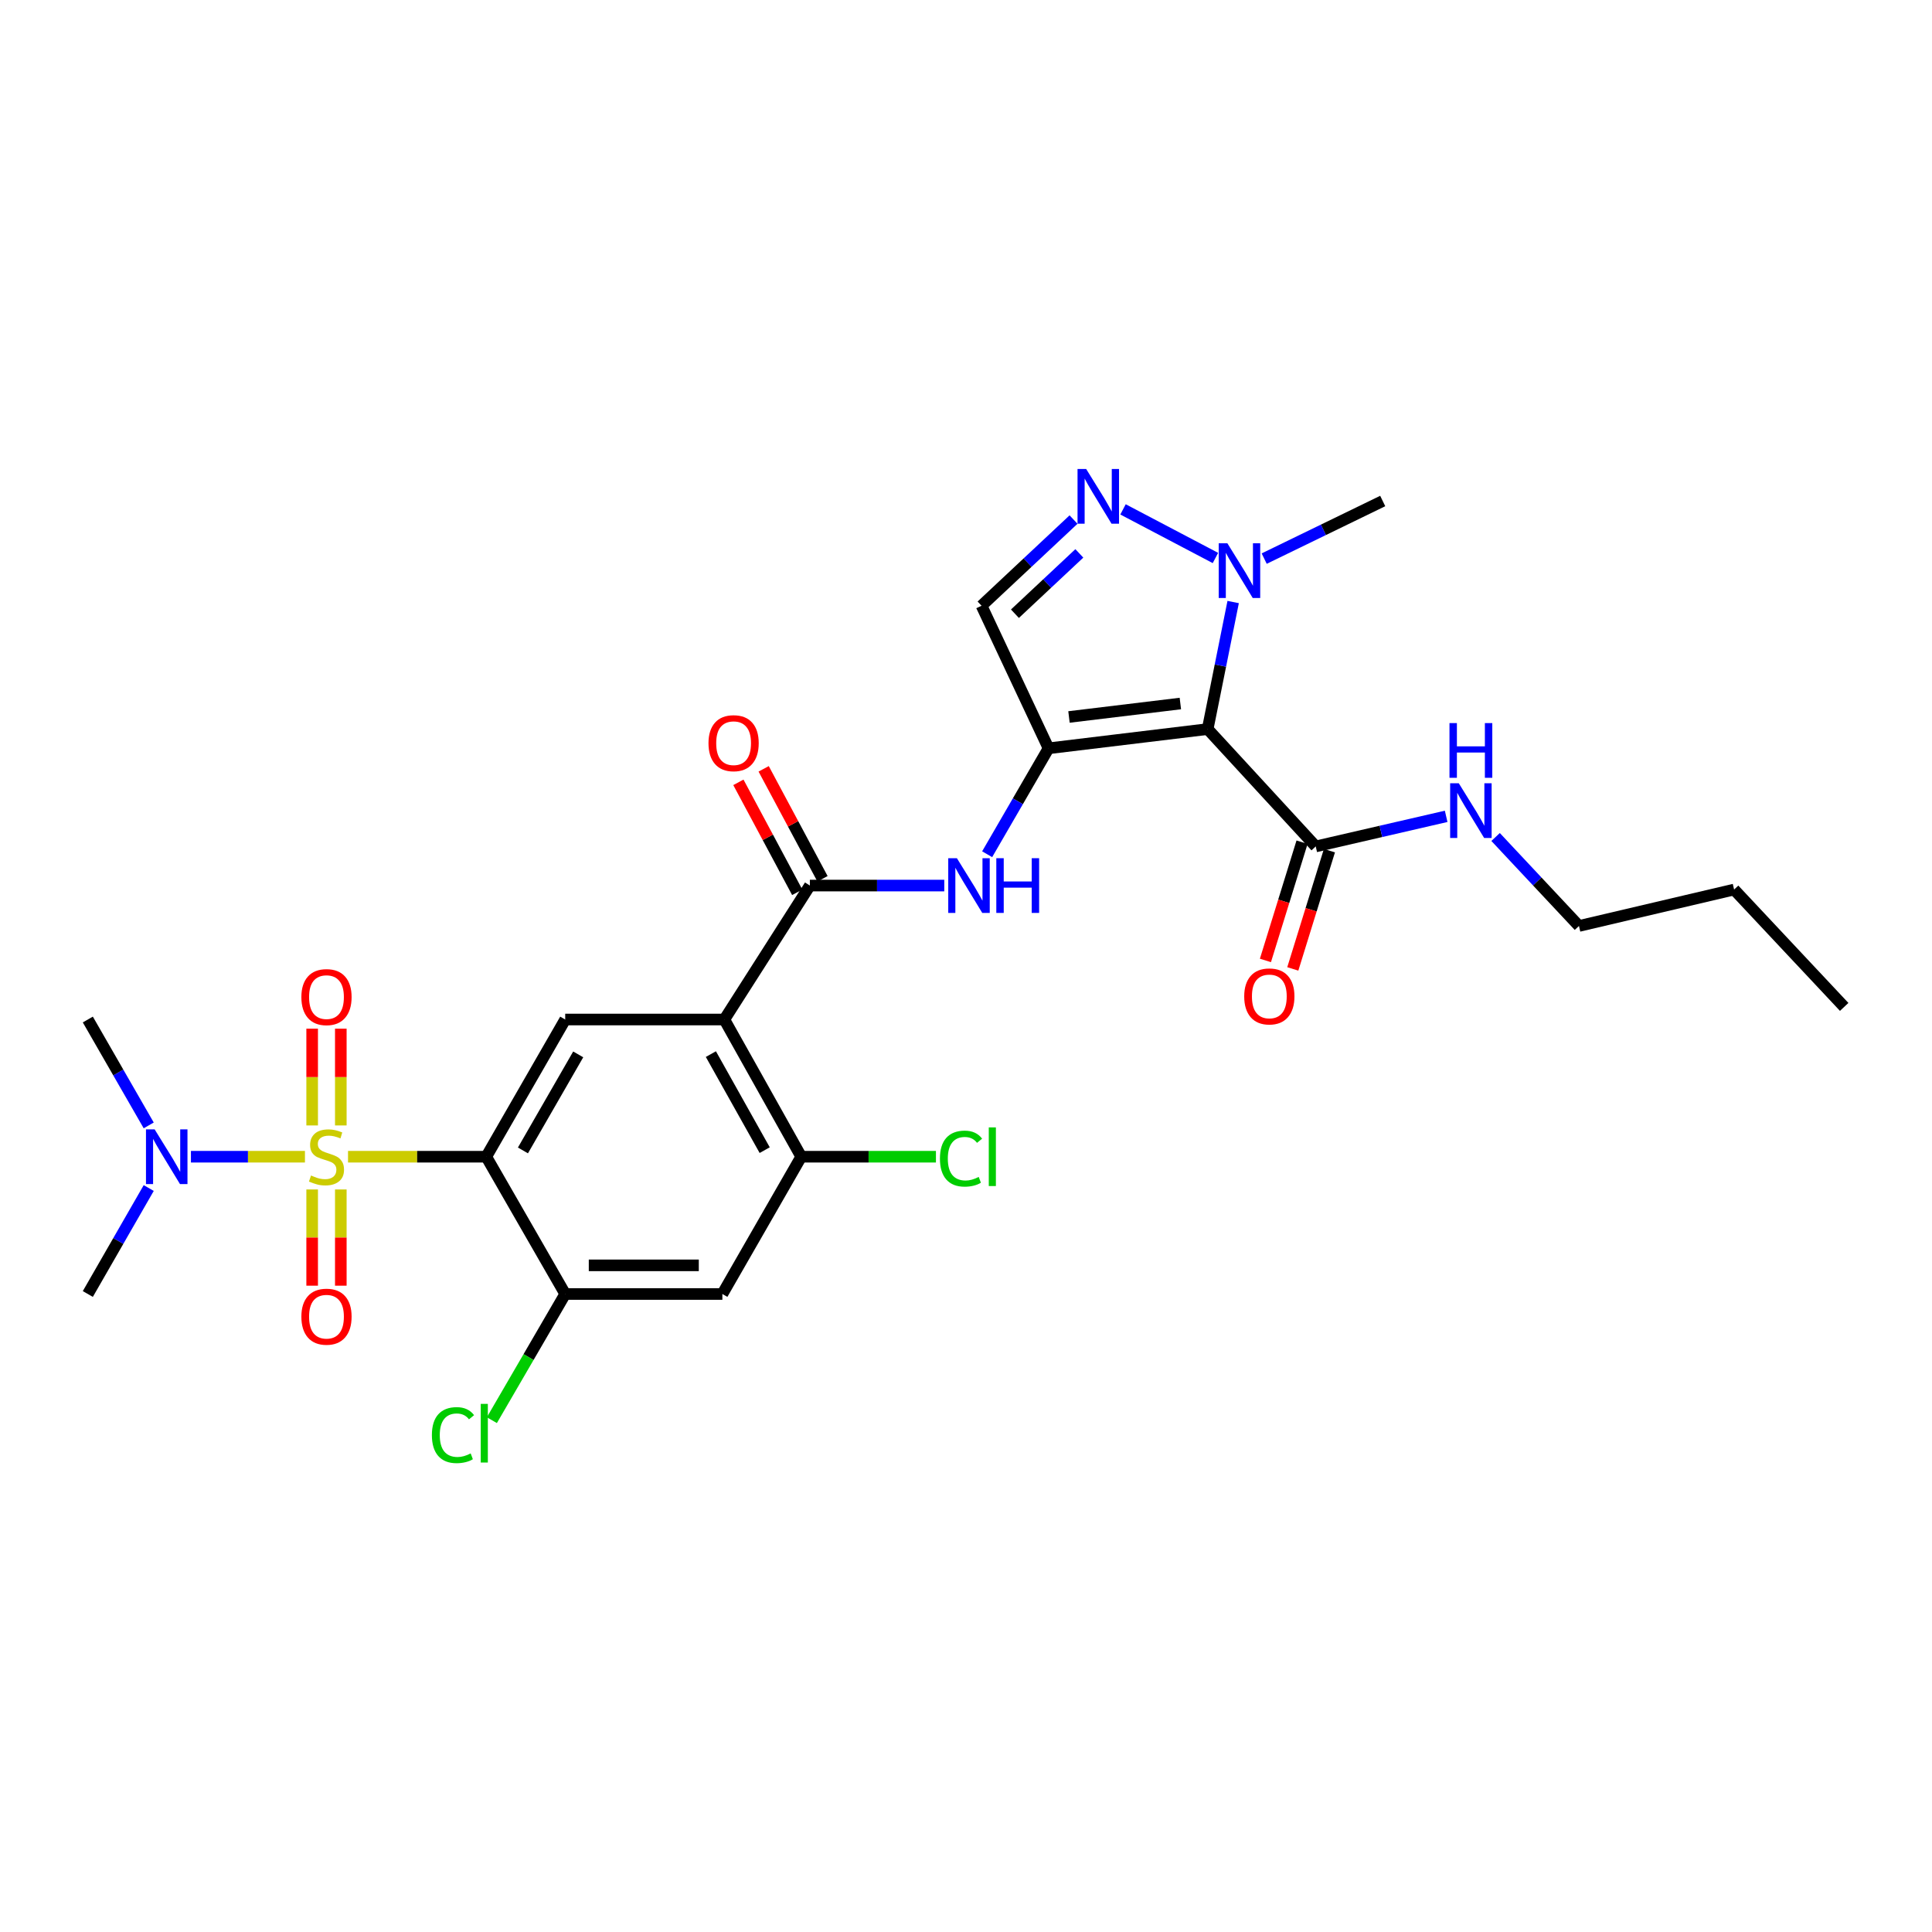 <?xml version='1.0' encoding='iso-8859-1'?>
<svg version='1.1' baseProfile='full'
              xmlns='http://www.w3.org/2000/svg'
                      xmlns:rdkit='http://www.rdkit.org/xml'
                      xmlns:xlink='http://www.w3.org/1999/xlink'
                  xml:space='preserve'
width='1000px' height='1000px' viewBox='0 0 1000 1000'>
<!-- END OF HEADER -->
<rect style='opacity:1.0;fill:#FFFFFF;stroke:none' width='1000' height='1000' x='0' y='0'> </rect>
<path class='bond-0' d='M 180.136,598.716 L 215.912,598.716' style='fill:none;fill-rule:evenodd;stroke:#CCCC00;stroke-width:6px;stroke-linecap:butt;stroke-linejoin:miter;stroke-opacity:1' />
<path class='bond-0' d='M 215.912,598.716 L 251.688,598.716' style='fill:none;fill-rule:evenodd;stroke:#000000;stroke-width:6px;stroke-linecap:butt;stroke-linejoin:miter;stroke-opacity:1' />
<path class='bond-14' d='M 157.841,598.716 L 128.334,598.716' style='fill:none;fill-rule:evenodd;stroke:#CCCC00;stroke-width:6px;stroke-linecap:butt;stroke-linejoin:miter;stroke-opacity:1' />
<path class='bond-14' d='M 128.334,598.716 L 98.826,598.716' style='fill:none;fill-rule:evenodd;stroke:#0000FF;stroke-width:6px;stroke-linecap:butt;stroke-linejoin:miter;stroke-opacity:1' />
<path class='bond-15' d='M 176.404,582.528 L 176.404,557.484' style='fill:none;fill-rule:evenodd;stroke:#CCCC00;stroke-width:6px;stroke-linecap:butt;stroke-linejoin:miter;stroke-opacity:1' />
<path class='bond-15' d='M 176.404,557.484 L 176.404,532.439' style='fill:none;fill-rule:evenodd;stroke:#FF0000;stroke-width:6px;stroke-linecap:butt;stroke-linejoin:miter;stroke-opacity:1' />
<path class='bond-15' d='M 161.573,582.528 L 161.573,557.484' style='fill:none;fill-rule:evenodd;stroke:#CCCC00;stroke-width:6px;stroke-linecap:butt;stroke-linejoin:miter;stroke-opacity:1' />
<path class='bond-15' d='M 161.573,557.484 L 161.573,532.439' style='fill:none;fill-rule:evenodd;stroke:#FF0000;stroke-width:6px;stroke-linecap:butt;stroke-linejoin:miter;stroke-opacity:1' />
<path class='bond-16' d='M 161.573,615.664 L 161.573,640.565' style='fill:none;fill-rule:evenodd;stroke:#CCCC00;stroke-width:6px;stroke-linecap:butt;stroke-linejoin:miter;stroke-opacity:1' />
<path class='bond-16' d='M 161.573,640.565 L 161.573,665.467' style='fill:none;fill-rule:evenodd;stroke:#FF0000;stroke-width:6px;stroke-linecap:butt;stroke-linejoin:miter;stroke-opacity:1' />
<path class='bond-16' d='M 176.404,615.664 L 176.404,640.565' style='fill:none;fill-rule:evenodd;stroke:#CCCC00;stroke-width:6px;stroke-linecap:butt;stroke-linejoin:miter;stroke-opacity:1' />
<path class='bond-16' d='M 176.404,640.565 L 176.404,665.467' style='fill:none;fill-rule:evenodd;stroke:#FF0000;stroke-width:6px;stroke-linecap:butt;stroke-linejoin:miter;stroke-opacity:1' />
<path class='bond-8' d='M 251.688,598.716 L 292.555,527.7' style='fill:none;fill-rule:evenodd;stroke:#000000;stroke-width:6px;stroke-linecap:butt;stroke-linejoin:miter;stroke-opacity:1' />
<path class='bond-8' d='M 270.672,595.461 L 299.28,545.75' style='fill:none;fill-rule:evenodd;stroke:#000000;stroke-width:6px;stroke-linecap:butt;stroke-linejoin:miter;stroke-opacity:1' />
<path class='bond-10' d='M 251.688,598.716 L 292.555,669.773' style='fill:none;fill-rule:evenodd;stroke:#000000;stroke-width:6px;stroke-linecap:butt;stroke-linejoin:miter;stroke-opacity:1' />
<path class='bond-1' d='M 542.73,387.325 L 526.839,414.738' style='fill:none;fill-rule:evenodd;stroke:#000000;stroke-width:6px;stroke-linecap:butt;stroke-linejoin:miter;stroke-opacity:1' />
<path class='bond-1' d='M 526.839,414.738 L 510.947,442.152' style='fill:none;fill-rule:evenodd;stroke:#0000FF;stroke-width:6px;stroke-linecap:butt;stroke-linejoin:miter;stroke-opacity:1' />
<path class='bond-2' d='M 542.73,387.325 L 625.083,377.371' style='fill:none;fill-rule:evenodd;stroke:#000000;stroke-width:6px;stroke-linecap:butt;stroke-linejoin:miter;stroke-opacity:1' />
<path class='bond-2' d='M 553.303,371.108 L 610.95,364.14' style='fill:none;fill-rule:evenodd;stroke:#000000;stroke-width:6px;stroke-linecap:butt;stroke-linejoin:miter;stroke-opacity:1' />
<path class='bond-9' d='M 542.73,387.325 L 508.05,313.532' style='fill:none;fill-rule:evenodd;stroke:#000000;stroke-width:6px;stroke-linecap:butt;stroke-linejoin:miter;stroke-opacity:1' />
<path class='bond-6' d='M 625.083,377.371 L 631.683,344.489' style='fill:none;fill-rule:evenodd;stroke:#000000;stroke-width:6px;stroke-linecap:butt;stroke-linejoin:miter;stroke-opacity:1' />
<path class='bond-6' d='M 631.683,344.489 L 638.283,311.607' style='fill:none;fill-rule:evenodd;stroke:#0000FF;stroke-width:6px;stroke-linecap:butt;stroke-linejoin:miter;stroke-opacity:1' />
<path class='bond-12' d='M 625.083,377.371 L 681.021,438.112' style='fill:none;fill-rule:evenodd;stroke:#000000;stroke-width:6px;stroke-linecap:butt;stroke-linejoin:miter;stroke-opacity:1' />
<path class='bond-3' d='M 374.917,527.7 L 292.555,527.7' style='fill:none;fill-rule:evenodd;stroke:#000000;stroke-width:6px;stroke-linecap:butt;stroke-linejoin:miter;stroke-opacity:1' />
<path class='bond-4' d='M 374.917,527.7 L 419.188,458.365' style='fill:none;fill-rule:evenodd;stroke:#000000;stroke-width:6px;stroke-linecap:butt;stroke-linejoin:miter;stroke-opacity:1' />
<path class='bond-28' d='M 374.917,527.7 L 414.714,598.716' style='fill:none;fill-rule:evenodd;stroke:#000000;stroke-width:6px;stroke-linecap:butt;stroke-linejoin:miter;stroke-opacity:1' />
<path class='bond-28' d='M 367.948,545.603 L 395.806,595.314' style='fill:none;fill-rule:evenodd;stroke:#000000;stroke-width:6px;stroke-linecap:butt;stroke-linejoin:miter;stroke-opacity:1' />
<path class='bond-7' d='M 419.188,458.365 L 453.969,458.365' style='fill:none;fill-rule:evenodd;stroke:#000000;stroke-width:6px;stroke-linecap:butt;stroke-linejoin:miter;stroke-opacity:1' />
<path class='bond-7' d='M 453.969,458.365 L 488.75,458.365' style='fill:none;fill-rule:evenodd;stroke:#0000FF;stroke-width:6px;stroke-linecap:butt;stroke-linejoin:miter;stroke-opacity:1' />
<path class='bond-17' d='M 425.726,454.867 L 410.497,426.404' style='fill:none;fill-rule:evenodd;stroke:#000000;stroke-width:6px;stroke-linecap:butt;stroke-linejoin:miter;stroke-opacity:1' />
<path class='bond-17' d='M 410.497,426.404 L 395.268,397.942' style='fill:none;fill-rule:evenodd;stroke:#FF0000;stroke-width:6px;stroke-linecap:butt;stroke-linejoin:miter;stroke-opacity:1' />
<path class='bond-17' d='M 412.649,461.863 L 397.42,433.401' style='fill:none;fill-rule:evenodd;stroke:#000000;stroke-width:6px;stroke-linecap:butt;stroke-linejoin:miter;stroke-opacity:1' />
<path class='bond-17' d='M 397.42,433.401 L 382.191,404.939' style='fill:none;fill-rule:evenodd;stroke:#FF0000;stroke-width:6px;stroke-linecap:butt;stroke-linejoin:miter;stroke-opacity:1' />
<path class='bond-5' d='M 555.66,268.922 L 531.855,291.227' style='fill:none;fill-rule:evenodd;stroke:#0000FF;stroke-width:6px;stroke-linecap:butt;stroke-linejoin:miter;stroke-opacity:1' />
<path class='bond-5' d='M 531.855,291.227 L 508.05,313.532' style='fill:none;fill-rule:evenodd;stroke:#000000;stroke-width:6px;stroke-linecap:butt;stroke-linejoin:miter;stroke-opacity:1' />
<path class='bond-5' d='M 558.659,286.436 L 541.996,302.049' style='fill:none;fill-rule:evenodd;stroke:#0000FF;stroke-width:6px;stroke-linecap:butt;stroke-linejoin:miter;stroke-opacity:1' />
<path class='bond-5' d='M 541.996,302.049 L 525.332,317.663' style='fill:none;fill-rule:evenodd;stroke:#000000;stroke-width:6px;stroke-linecap:butt;stroke-linejoin:miter;stroke-opacity:1' />
<path class='bond-29' d='M 581.274,263.654 L 629.103,288.811' style='fill:none;fill-rule:evenodd;stroke:#0000FF;stroke-width:6px;stroke-linecap:butt;stroke-linejoin:miter;stroke-opacity:1' />
<path class='bond-22' d='M 654.346,289.134 L 685.019,274.225' style='fill:none;fill-rule:evenodd;stroke:#0000FF;stroke-width:6px;stroke-linecap:butt;stroke-linejoin:miter;stroke-opacity:1' />
<path class='bond-22' d='M 685.019,274.225 L 715.692,259.317' style='fill:none;fill-rule:evenodd;stroke:#000000;stroke-width:6px;stroke-linecap:butt;stroke-linejoin:miter;stroke-opacity:1' />
<path class='bond-13' d='M 292.555,669.773 L 373.895,669.773' style='fill:none;fill-rule:evenodd;stroke:#000000;stroke-width:6px;stroke-linecap:butt;stroke-linejoin:miter;stroke-opacity:1' />
<path class='bond-13' d='M 304.756,654.942 L 361.694,654.942' style='fill:none;fill-rule:evenodd;stroke:#000000;stroke-width:6px;stroke-linecap:butt;stroke-linejoin:miter;stroke-opacity:1' />
<path class='bond-20' d='M 292.555,669.773 L 273.573,702.425' style='fill:none;fill-rule:evenodd;stroke:#000000;stroke-width:6px;stroke-linecap:butt;stroke-linejoin:miter;stroke-opacity:1' />
<path class='bond-20' d='M 273.573,702.425 L 254.59,735.078' style='fill:none;fill-rule:evenodd;stroke:#00CC00;stroke-width:6px;stroke-linecap:butt;stroke-linejoin:miter;stroke-opacity:1' />
<path class='bond-11' d='M 414.714,598.716 L 373.895,669.773' style='fill:none;fill-rule:evenodd;stroke:#000000;stroke-width:6px;stroke-linecap:butt;stroke-linejoin:miter;stroke-opacity:1' />
<path class='bond-21' d='M 414.714,598.716 L 449.577,598.716' style='fill:none;fill-rule:evenodd;stroke:#000000;stroke-width:6px;stroke-linecap:butt;stroke-linejoin:miter;stroke-opacity:1' />
<path class='bond-21' d='M 449.577,598.716 L 484.441,598.716' style='fill:none;fill-rule:evenodd;stroke:#00CC00;stroke-width:6px;stroke-linecap:butt;stroke-linejoin:miter;stroke-opacity:1' />
<path class='bond-18' d='M 673.937,435.919 L 664.46,466.519' style='fill:none;fill-rule:evenodd;stroke:#000000;stroke-width:6px;stroke-linecap:butt;stroke-linejoin:miter;stroke-opacity:1' />
<path class='bond-18' d='M 664.46,466.519 L 654.983,497.119' style='fill:none;fill-rule:evenodd;stroke:#FF0000;stroke-width:6px;stroke-linecap:butt;stroke-linejoin:miter;stroke-opacity:1' />
<path class='bond-18' d='M 688.104,440.306 L 678.627,470.906' style='fill:none;fill-rule:evenodd;stroke:#000000;stroke-width:6px;stroke-linecap:butt;stroke-linejoin:miter;stroke-opacity:1' />
<path class='bond-18' d='M 678.627,470.906 L 669.15,501.506' style='fill:none;fill-rule:evenodd;stroke:#FF0000;stroke-width:6px;stroke-linecap:butt;stroke-linejoin:miter;stroke-opacity:1' />
<path class='bond-19' d='M 681.021,438.112 L 714.775,430.324' style='fill:none;fill-rule:evenodd;stroke:#000000;stroke-width:6px;stroke-linecap:butt;stroke-linejoin:miter;stroke-opacity:1' />
<path class='bond-19' d='M 714.775,430.324 L 748.53,422.536' style='fill:none;fill-rule:evenodd;stroke:#0000FF;stroke-width:6px;stroke-linecap:butt;stroke-linejoin:miter;stroke-opacity:1' />
<path class='bond-23' d='M 76.981,614.925 L 61.218,642.349' style='fill:none;fill-rule:evenodd;stroke:#0000FF;stroke-width:6px;stroke-linecap:butt;stroke-linejoin:miter;stroke-opacity:1' />
<path class='bond-23' d='M 61.218,642.349 L 45.455,669.773' style='fill:none;fill-rule:evenodd;stroke:#000000;stroke-width:6px;stroke-linecap:butt;stroke-linejoin:miter;stroke-opacity:1' />
<path class='bond-24' d='M 76.976,582.508 L 61.215,555.104' style='fill:none;fill-rule:evenodd;stroke:#0000FF;stroke-width:6px;stroke-linecap:butt;stroke-linejoin:miter;stroke-opacity:1' />
<path class='bond-24' d='M 61.215,555.104 L 45.455,527.7' style='fill:none;fill-rule:evenodd;stroke:#000000;stroke-width:6px;stroke-linecap:butt;stroke-linejoin:miter;stroke-opacity:1' />
<path class='bond-25' d='M 774.116,433.228 L 795.692,456.256' style='fill:none;fill-rule:evenodd;stroke:#0000FF;stroke-width:6px;stroke-linecap:butt;stroke-linejoin:miter;stroke-opacity:1' />
<path class='bond-25' d='M 795.692,456.256 L 817.268,479.285' style='fill:none;fill-rule:evenodd;stroke:#000000;stroke-width:6px;stroke-linecap:butt;stroke-linejoin:miter;stroke-opacity:1' />
<path class='bond-26' d='M 817.268,479.285 L 897.57,460.425' style='fill:none;fill-rule:evenodd;stroke:#000000;stroke-width:6px;stroke-linecap:butt;stroke-linejoin:miter;stroke-opacity:1' />
<path class='bond-27' d='M 897.57,460.425 L 954.545,521.174' style='fill:none;fill-rule:evenodd;stroke:#000000;stroke-width:6px;stroke-linecap:butt;stroke-linejoin:miter;stroke-opacity:1' />
<path  class='atom-0' d='M 160.989 608.436
Q 161.309 608.556, 162.629 609.116
Q 163.949 609.676, 165.389 610.036
Q 166.869 610.356, 168.309 610.356
Q 170.989 610.356, 172.549 609.076
Q 174.109 607.756, 174.109 605.476
Q 174.109 603.916, 173.309 602.956
Q 172.549 601.996, 171.349 601.476
Q 170.149 600.956, 168.149 600.356
Q 165.629 599.596, 164.109 598.876
Q 162.629 598.156, 161.549 596.636
Q 160.509 595.116, 160.509 592.556
Q 160.509 588.996, 162.909 586.796
Q 165.349 584.596, 170.149 584.596
Q 173.429 584.596, 177.149 586.156
L 176.229 589.236
Q 172.829 587.836, 170.269 587.836
Q 167.509 587.836, 165.989 588.996
Q 164.469 590.116, 164.509 592.076
Q 164.509 593.596, 165.269 594.516
Q 166.069 595.436, 167.189 595.956
Q 168.349 596.476, 170.269 597.076
Q 172.829 597.876, 174.349 598.676
Q 175.869 599.476, 176.949 601.116
Q 178.069 602.716, 178.069 605.476
Q 178.069 609.396, 175.429 611.516
Q 172.829 613.596, 168.469 613.596
Q 165.949 613.596, 164.029 613.036
Q 162.149 612.516, 159.909 611.596
L 160.989 608.436
' fill='#CCCC00'/>
<path  class='atom-6' d='M 562.21 242.759
L 571.49 257.759
Q 572.41 259.239, 573.89 261.919
Q 575.37 264.599, 575.45 264.759
L 575.45 242.759
L 579.21 242.759
L 579.21 271.079
L 575.33 271.079
L 565.37 254.679
Q 564.21 252.759, 562.97 250.559
Q 561.77 248.359, 561.41 247.679
L 561.41 271.079
L 557.73 271.079
L 557.73 242.759
L 562.21 242.759
' fill='#0000FF'/>
<path  class='atom-7' d='M 635.285 281.196
L 644.565 296.196
Q 645.485 297.676, 646.965 300.356
Q 648.445 303.036, 648.525 303.196
L 648.525 281.196
L 652.285 281.196
L 652.285 309.516
L 648.405 309.516
L 638.445 293.116
Q 637.285 291.196, 636.045 288.996
Q 634.845 286.796, 634.485 286.116
L 634.485 309.516
L 630.805 309.516
L 630.805 281.196
L 635.285 281.196
' fill='#0000FF'/>
<path  class='atom-8' d='M 495.289 444.205
L 504.569 459.205
Q 505.489 460.685, 506.969 463.365
Q 508.449 466.045, 508.529 466.205
L 508.529 444.205
L 512.289 444.205
L 512.289 472.525
L 508.409 472.525
L 498.449 456.125
Q 497.289 454.205, 496.049 452.005
Q 494.849 449.805, 494.489 449.125
L 494.489 472.525
L 490.809 472.525
L 490.809 444.205
L 495.289 444.205
' fill='#0000FF'/>
<path  class='atom-8' d='M 515.689 444.205
L 519.529 444.205
L 519.529 456.245
L 534.009 456.245
L 534.009 444.205
L 537.849 444.205
L 537.849 472.525
L 534.009 472.525
L 534.009 459.445
L 519.529 459.445
L 519.529 472.525
L 515.689 472.525
L 515.689 444.205
' fill='#0000FF'/>
<path  class='atom-15' d='M 80.037 584.556
L 89.317 599.556
Q 90.237 601.036, 91.718 603.716
Q 93.198 606.396, 93.278 606.556
L 93.278 584.556
L 97.037 584.556
L 97.037 612.876
L 93.157 612.876
L 83.198 596.476
Q 82.037 594.556, 80.797 592.356
Q 79.597 590.156, 79.237 589.476
L 79.237 612.876
L 75.558 612.876
L 75.558 584.556
L 80.037 584.556
' fill='#0000FF'/>
<path  class='atom-16' d='M 155.989 516.096
Q 155.989 509.296, 159.349 505.496
Q 162.709 501.696, 168.989 501.696
Q 175.269 501.696, 178.629 505.496
Q 181.989 509.296, 181.989 516.096
Q 181.989 522.976, 178.589 526.896
Q 175.189 530.776, 168.989 530.776
Q 162.749 530.776, 159.349 526.896
Q 155.989 523.016, 155.989 516.096
M 168.989 527.576
Q 173.309 527.576, 175.629 524.696
Q 177.989 521.776, 177.989 516.096
Q 177.989 510.536, 175.629 507.736
Q 173.309 504.896, 168.989 504.896
Q 164.669 504.896, 162.309 507.696
Q 159.989 510.496, 159.989 516.096
Q 159.989 521.816, 162.309 524.696
Q 164.669 527.576, 168.989 527.576
' fill='#FF0000'/>
<path  class='atom-17' d='M 155.989 681.512
Q 155.989 674.712, 159.349 670.912
Q 162.709 667.112, 168.989 667.112
Q 175.269 667.112, 178.629 670.912
Q 181.989 674.712, 181.989 681.512
Q 181.989 688.392, 178.589 692.312
Q 175.189 696.192, 168.989 696.192
Q 162.749 696.192, 159.349 692.312
Q 155.989 688.432, 155.989 681.512
M 168.989 692.992
Q 173.309 692.992, 175.629 690.112
Q 177.989 687.192, 177.989 681.512
Q 177.989 675.952, 175.629 673.152
Q 173.309 670.312, 168.989 670.312
Q 164.669 670.312, 162.309 673.112
Q 159.989 675.912, 159.989 681.512
Q 159.989 687.232, 162.309 690.112
Q 164.669 692.992, 168.989 692.992
' fill='#FF0000'/>
<path  class='atom-18' d='M 366.712 384.669
Q 366.712 377.869, 370.072 374.069
Q 373.432 370.269, 379.712 370.269
Q 385.992 370.269, 389.352 374.069
Q 392.712 377.869, 392.712 384.669
Q 392.712 391.549, 389.312 395.469
Q 385.912 399.349, 379.712 399.349
Q 373.472 399.349, 370.072 395.469
Q 366.712 391.589, 366.712 384.669
M 379.712 396.149
Q 384.032 396.149, 386.352 393.269
Q 388.712 390.349, 388.712 384.669
Q 388.712 379.109, 386.352 376.309
Q 384.032 373.469, 379.712 373.469
Q 375.392 373.469, 373.032 376.269
Q 370.712 379.069, 370.712 384.669
Q 370.712 390.389, 373.032 393.269
Q 375.392 396.149, 379.712 396.149
' fill='#FF0000'/>
<path  class='atom-19' d='M 644.003 515.742
Q 644.003 508.942, 647.363 505.142
Q 650.723 501.342, 657.003 501.342
Q 663.283 501.342, 666.643 505.142
Q 670.003 508.942, 670.003 515.742
Q 670.003 522.622, 666.603 526.542
Q 663.203 530.422, 657.003 530.422
Q 650.763 530.422, 647.363 526.542
Q 644.003 522.662, 644.003 515.742
M 657.003 527.222
Q 661.323 527.222, 663.643 524.342
Q 666.003 521.422, 666.003 515.742
Q 666.003 510.182, 663.643 507.382
Q 661.323 504.542, 657.003 504.542
Q 652.683 504.542, 650.323 507.342
Q 648.003 510.142, 648.003 515.742
Q 648.003 521.462, 650.323 524.342
Q 652.683 527.222, 657.003 527.222
' fill='#FF0000'/>
<path  class='atom-20' d='M 755.07 405.422
L 764.35 420.422
Q 765.27 421.902, 766.75 424.582
Q 768.23 427.262, 768.31 427.422
L 768.31 405.422
L 772.07 405.422
L 772.07 433.742
L 768.19 433.742
L 758.23 417.342
Q 757.07 415.422, 755.83 413.222
Q 754.63 411.022, 754.27 410.342
L 754.27 433.742
L 750.59 433.742
L 750.59 405.422
L 755.07 405.422
' fill='#0000FF'/>
<path  class='atom-20' d='M 750.25 374.27
L 754.09 374.27
L 754.09 386.31
L 768.57 386.31
L 768.57 374.27
L 772.41 374.27
L 772.41 402.59
L 768.57 402.59
L 768.57 389.51
L 754.09 389.51
L 754.09 402.59
L 750.25 402.59
L 750.25 374.27
' fill='#0000FF'/>
<path  class='atom-21' d='M 223.546 742.807
Q 223.546 735.767, 226.826 732.087
Q 230.146 728.367, 236.426 728.367
Q 242.266 728.367, 245.386 732.487
L 242.746 734.647
Q 240.466 731.647, 236.426 731.647
Q 232.146 731.647, 229.866 734.527
Q 227.626 737.367, 227.626 742.807
Q 227.626 748.407, 229.946 751.287
Q 232.306 754.167, 236.866 754.167
Q 239.986 754.167, 243.626 752.287
L 244.746 755.287
Q 243.266 756.247, 241.026 756.807
Q 238.786 757.367, 236.306 757.367
Q 230.146 757.367, 226.826 753.607
Q 223.546 749.847, 223.546 742.807
' fill='#00CC00'/>
<path  class='atom-21' d='M 248.826 726.647
L 252.506 726.647
L 252.506 757.007
L 248.826 757.007
L 248.826 726.647
' fill='#00CC00'/>
<path  class='atom-22' d='M 486.509 599.696
Q 486.509 592.656, 489.789 588.976
Q 493.109 585.256, 499.389 585.256
Q 505.229 585.256, 508.349 589.376
L 505.709 591.536
Q 503.429 588.536, 499.389 588.536
Q 495.109 588.536, 492.829 591.416
Q 490.589 594.256, 490.589 599.696
Q 490.589 605.296, 492.909 608.176
Q 495.269 611.056, 499.829 611.056
Q 502.949 611.056, 506.589 609.176
L 507.709 612.176
Q 506.229 613.136, 503.989 613.696
Q 501.749 614.256, 499.269 614.256
Q 493.109 614.256, 489.789 610.496
Q 486.509 606.736, 486.509 599.696
' fill='#00CC00'/>
<path  class='atom-22' d='M 511.789 583.536
L 515.469 583.536
L 515.469 613.896
L 511.789 613.896
L 511.789 583.536
' fill='#00CC00'/>
</svg>
